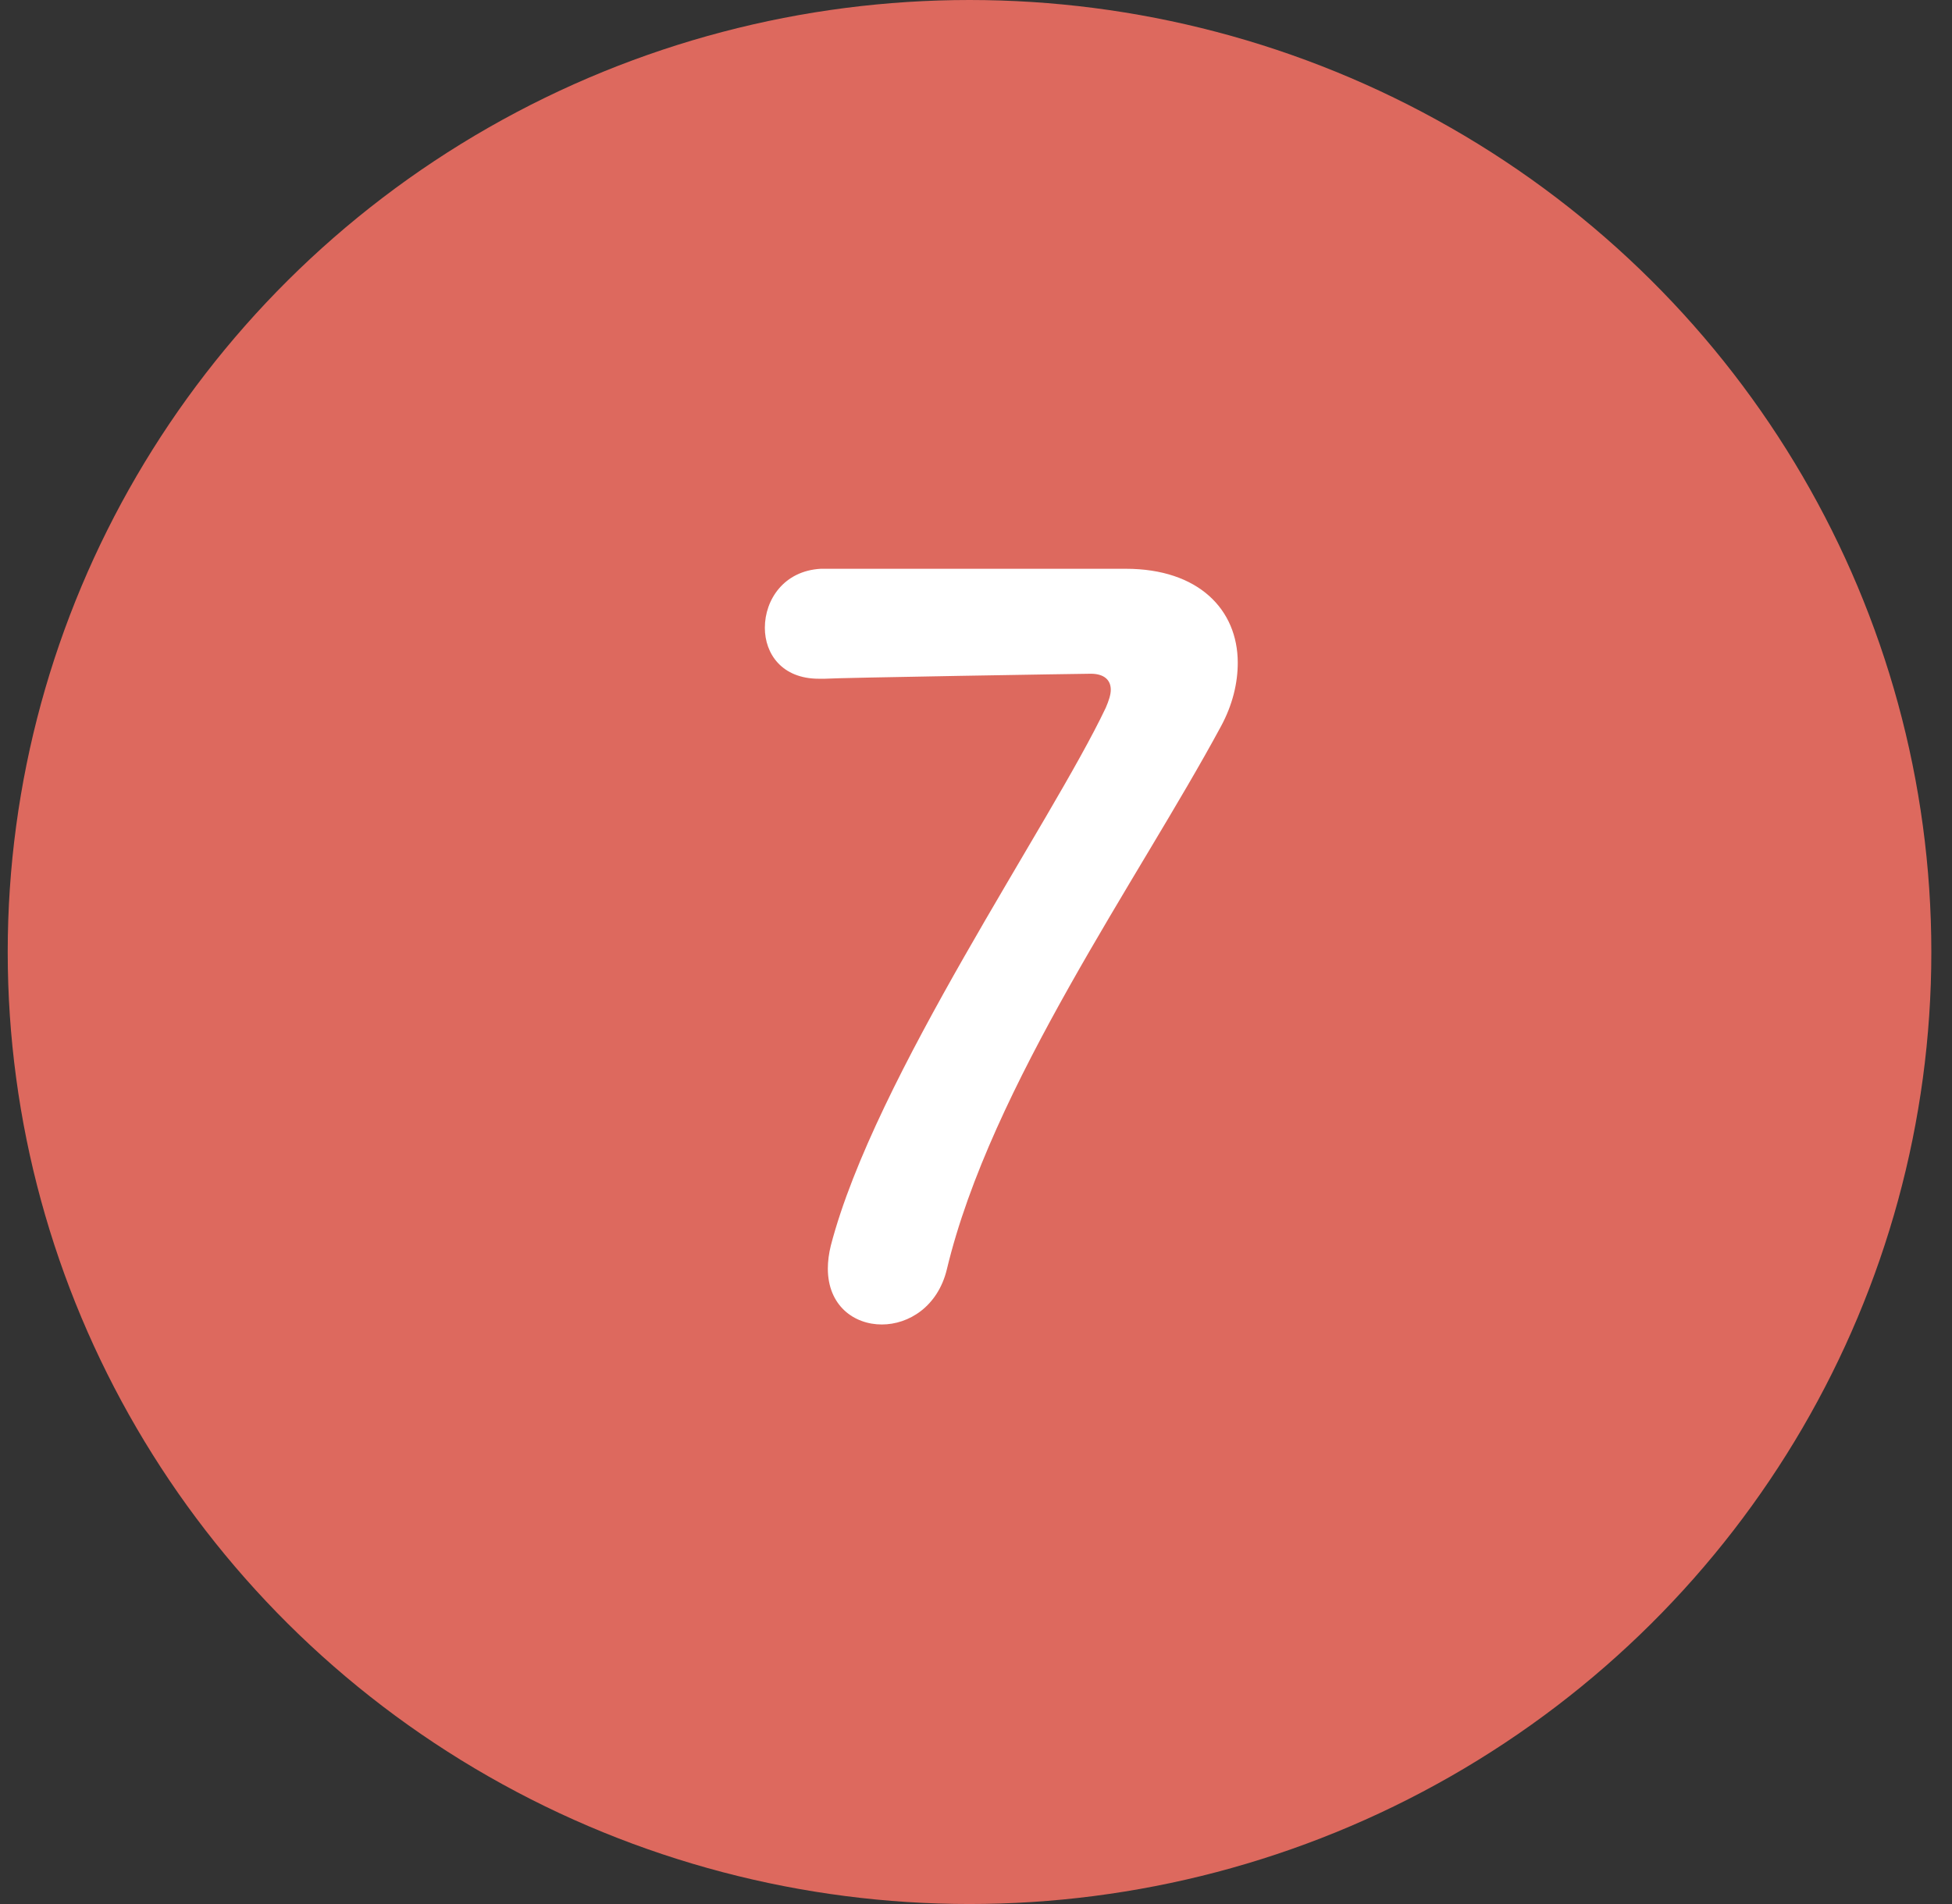 <svg width="41" height="40" viewBox="0 0 41 40" fill="none" xmlns="http://www.w3.org/2000/svg">
<rect x="0" y="0" width="41" height="40" fill="#333333" stroke="none"/>
<ellipse cx="20.364" cy="20" rx="20.202" ry="20" fill="#DD695E"/>
<path d="M17.241 11.949C16.464 11.991 16.065 12.6 16.065 13.188C16.065 13.734 16.422 14.259 17.199 14.259C17.241 14.259 17.283 14.259 17.325 14.259C17.577 14.238 22.764 14.154 22.911 14.154C23.184 14.154 23.331 14.28 23.331 14.49C23.331 14.595 23.289 14.721 23.226 14.868C22.071 17.304 18.375 22.617 17.451 26.166C17.409 26.334 17.388 26.502 17.388 26.649C17.388 27.426 17.934 27.825 18.522 27.825C19.089 27.825 19.698 27.447 19.887 26.67C20.811 22.806 23.919 18.459 25.641 15.267C25.893 14.805 25.998 14.343 25.998 13.923C25.998 12.81 25.179 11.949 23.646 11.949C17.241 11.949 17.241 11.949 17.241 11.949Z" fill="white"/>
</svg>
